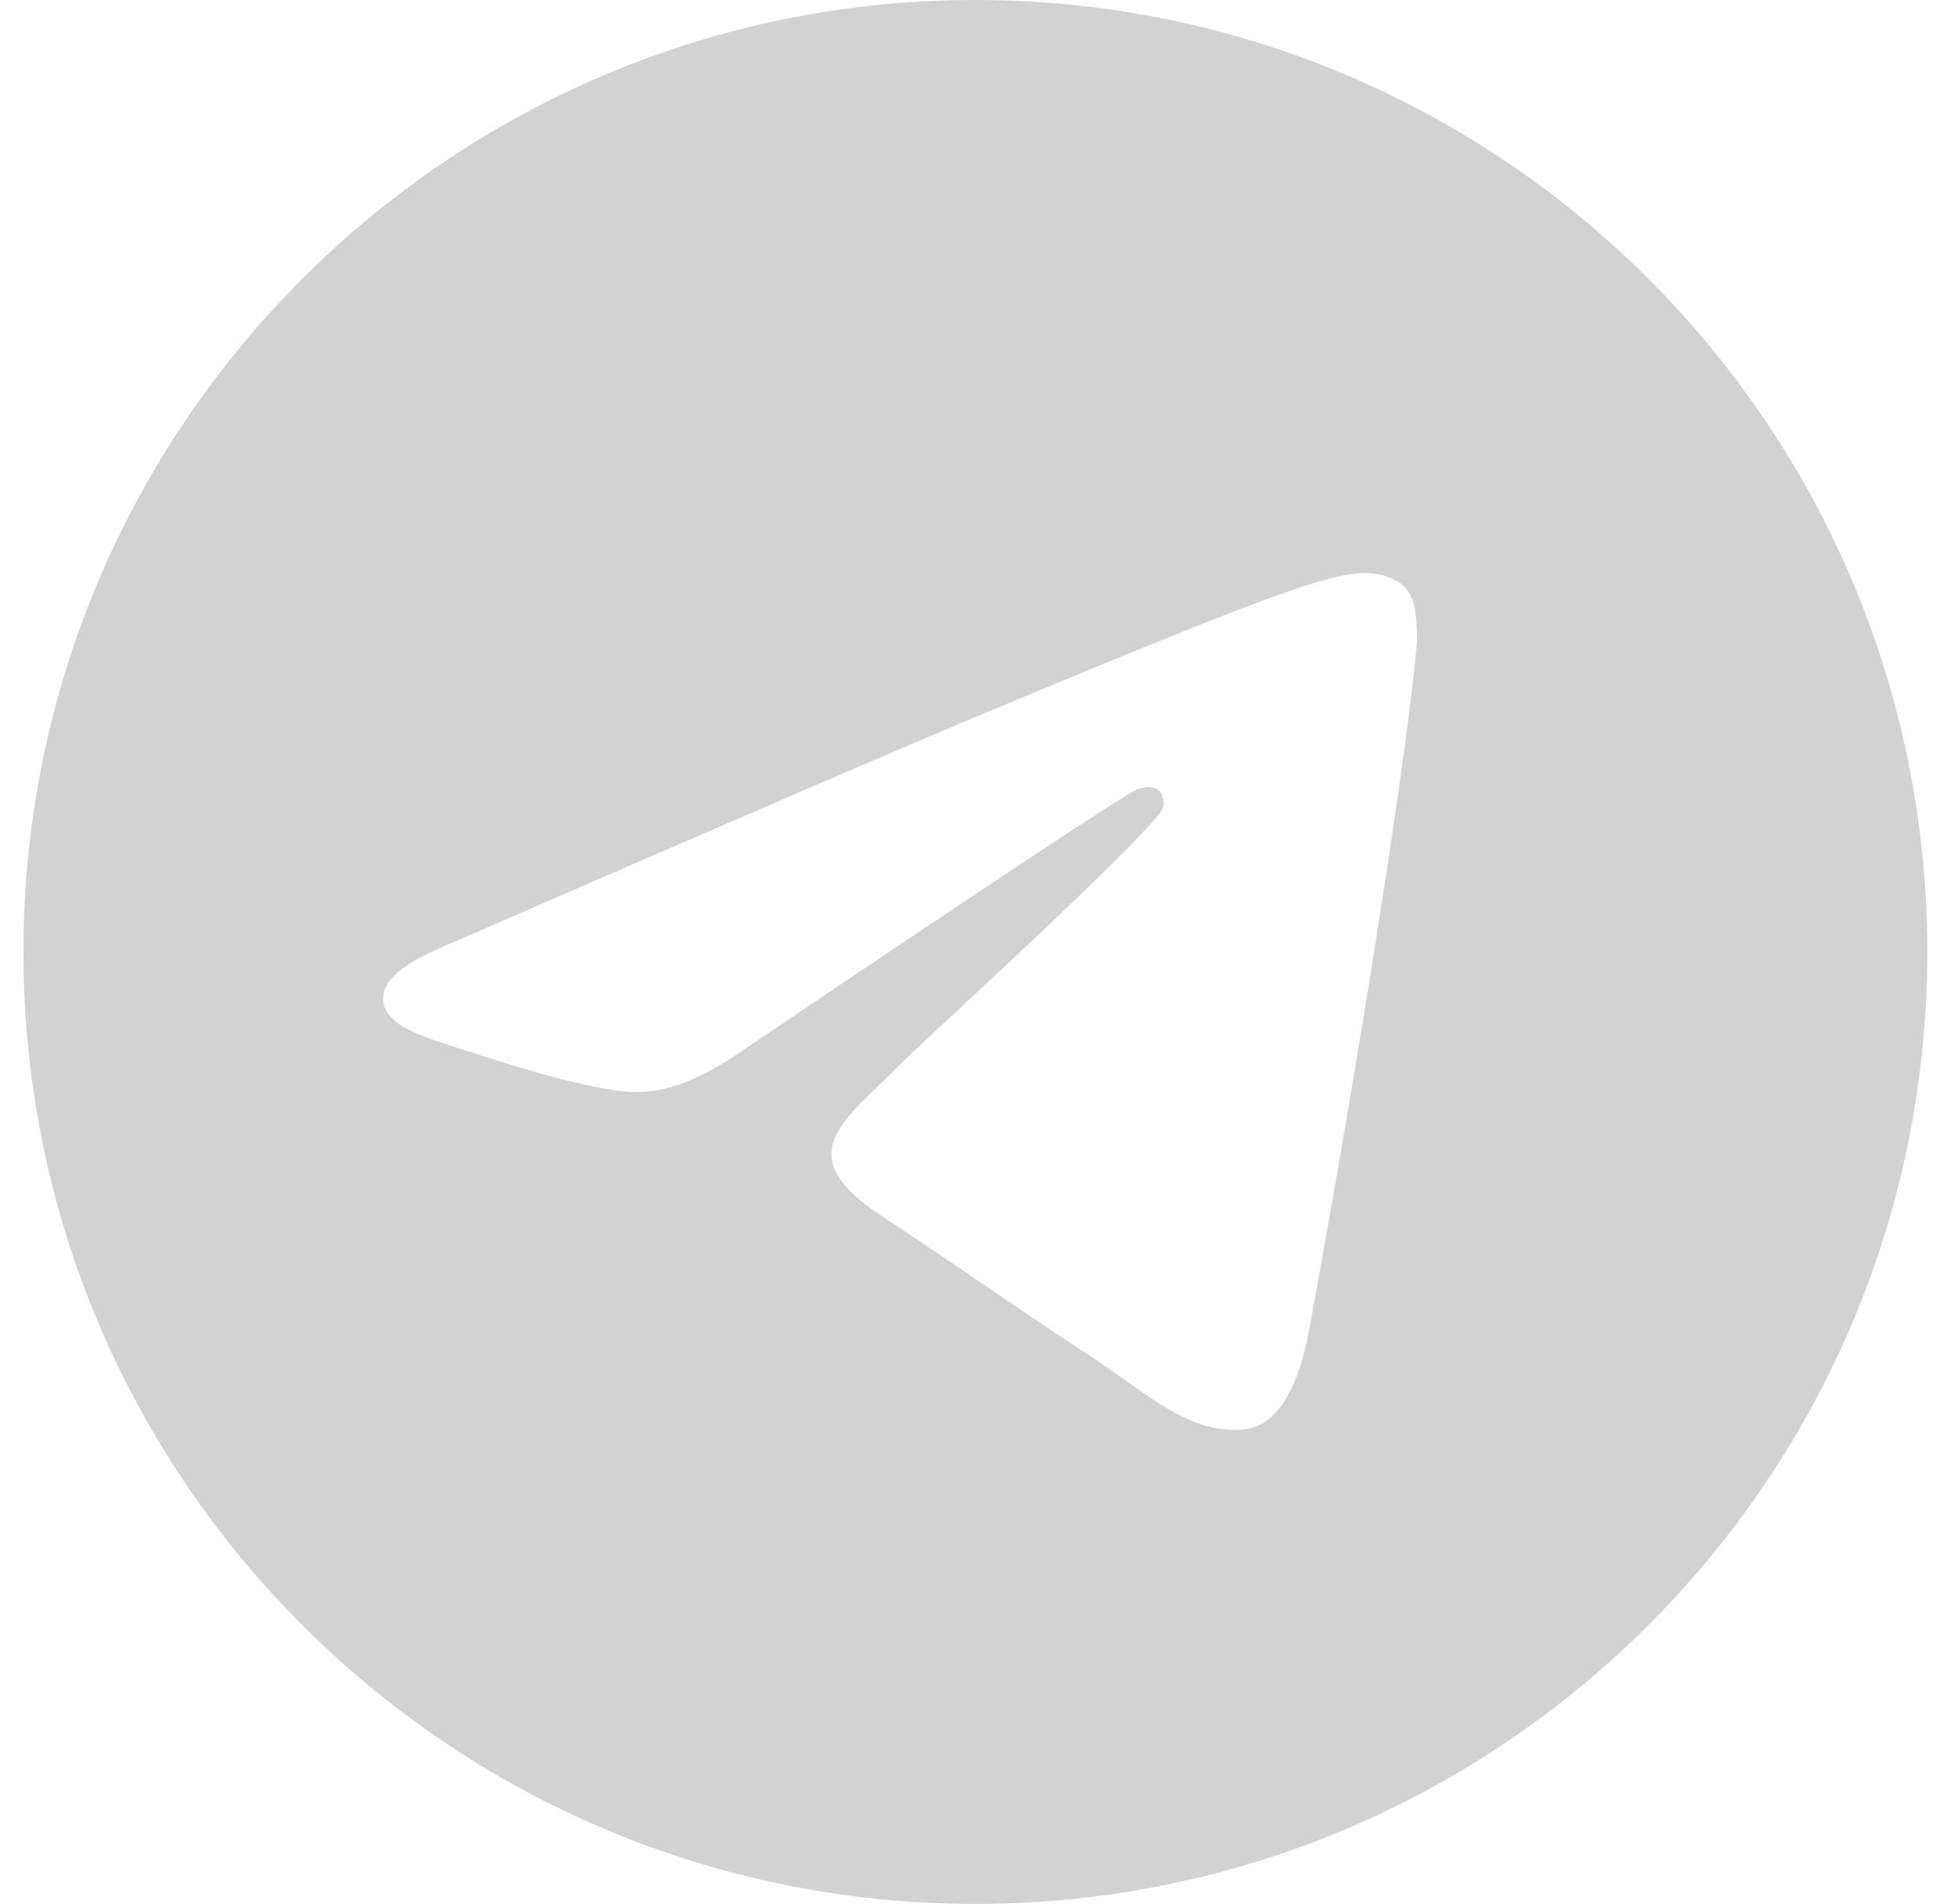 <?xml version="1.0" encoding="UTF-8"?> <svg xmlns="http://www.w3.org/2000/svg" width="39" height="38" viewBox="0 0 39 38" fill="none"><path fill-rule="evenodd" clip-rule="evenodd" d="M38.467 19C38.467 29.493 29.96 38 19.467 38C8.973 38 0.467 29.493 0.467 19C0.467 8.507 8.973 0 19.467 0C29.96 0 38.467 8.507 38.467 19ZM20.147 14.027C18.299 14.795 14.605 16.386 9.067 18.799C8.167 19.157 7.696 19.507 7.653 19.849C7.581 20.427 8.305 20.655 9.291 20.965C9.425 21.007 9.564 21.051 9.706 21.097C10.677 21.413 11.982 21.782 12.66 21.796C13.275 21.81 13.962 21.556 14.72 21.035C19.895 17.542 22.567 15.776 22.735 15.738C22.853 15.711 23.017 15.678 23.128 15.776C23.239 15.875 23.228 16.062 23.216 16.112C23.145 16.418 20.302 19.06 18.831 20.428C18.373 20.854 18.048 21.157 17.981 21.226C17.832 21.38 17.68 21.527 17.535 21.667C16.633 22.536 15.957 23.188 17.572 24.252C18.348 24.763 18.969 25.186 19.588 25.608C20.264 26.068 20.939 26.528 21.812 27.1C22.034 27.246 22.247 27.397 22.454 27.545C23.241 28.106 23.948 28.61 24.822 28.53C25.33 28.483 25.854 28.006 26.12 26.582C26.75 23.217 27.987 15.926 28.273 12.922C28.298 12.658 28.267 12.322 28.241 12.174C28.216 12.026 28.163 11.815 27.971 11.659C27.743 11.474 27.392 11.435 27.235 11.438C26.52 11.451 25.424 11.832 20.147 14.027Z" fill="#D2D2D2"></path></svg> 